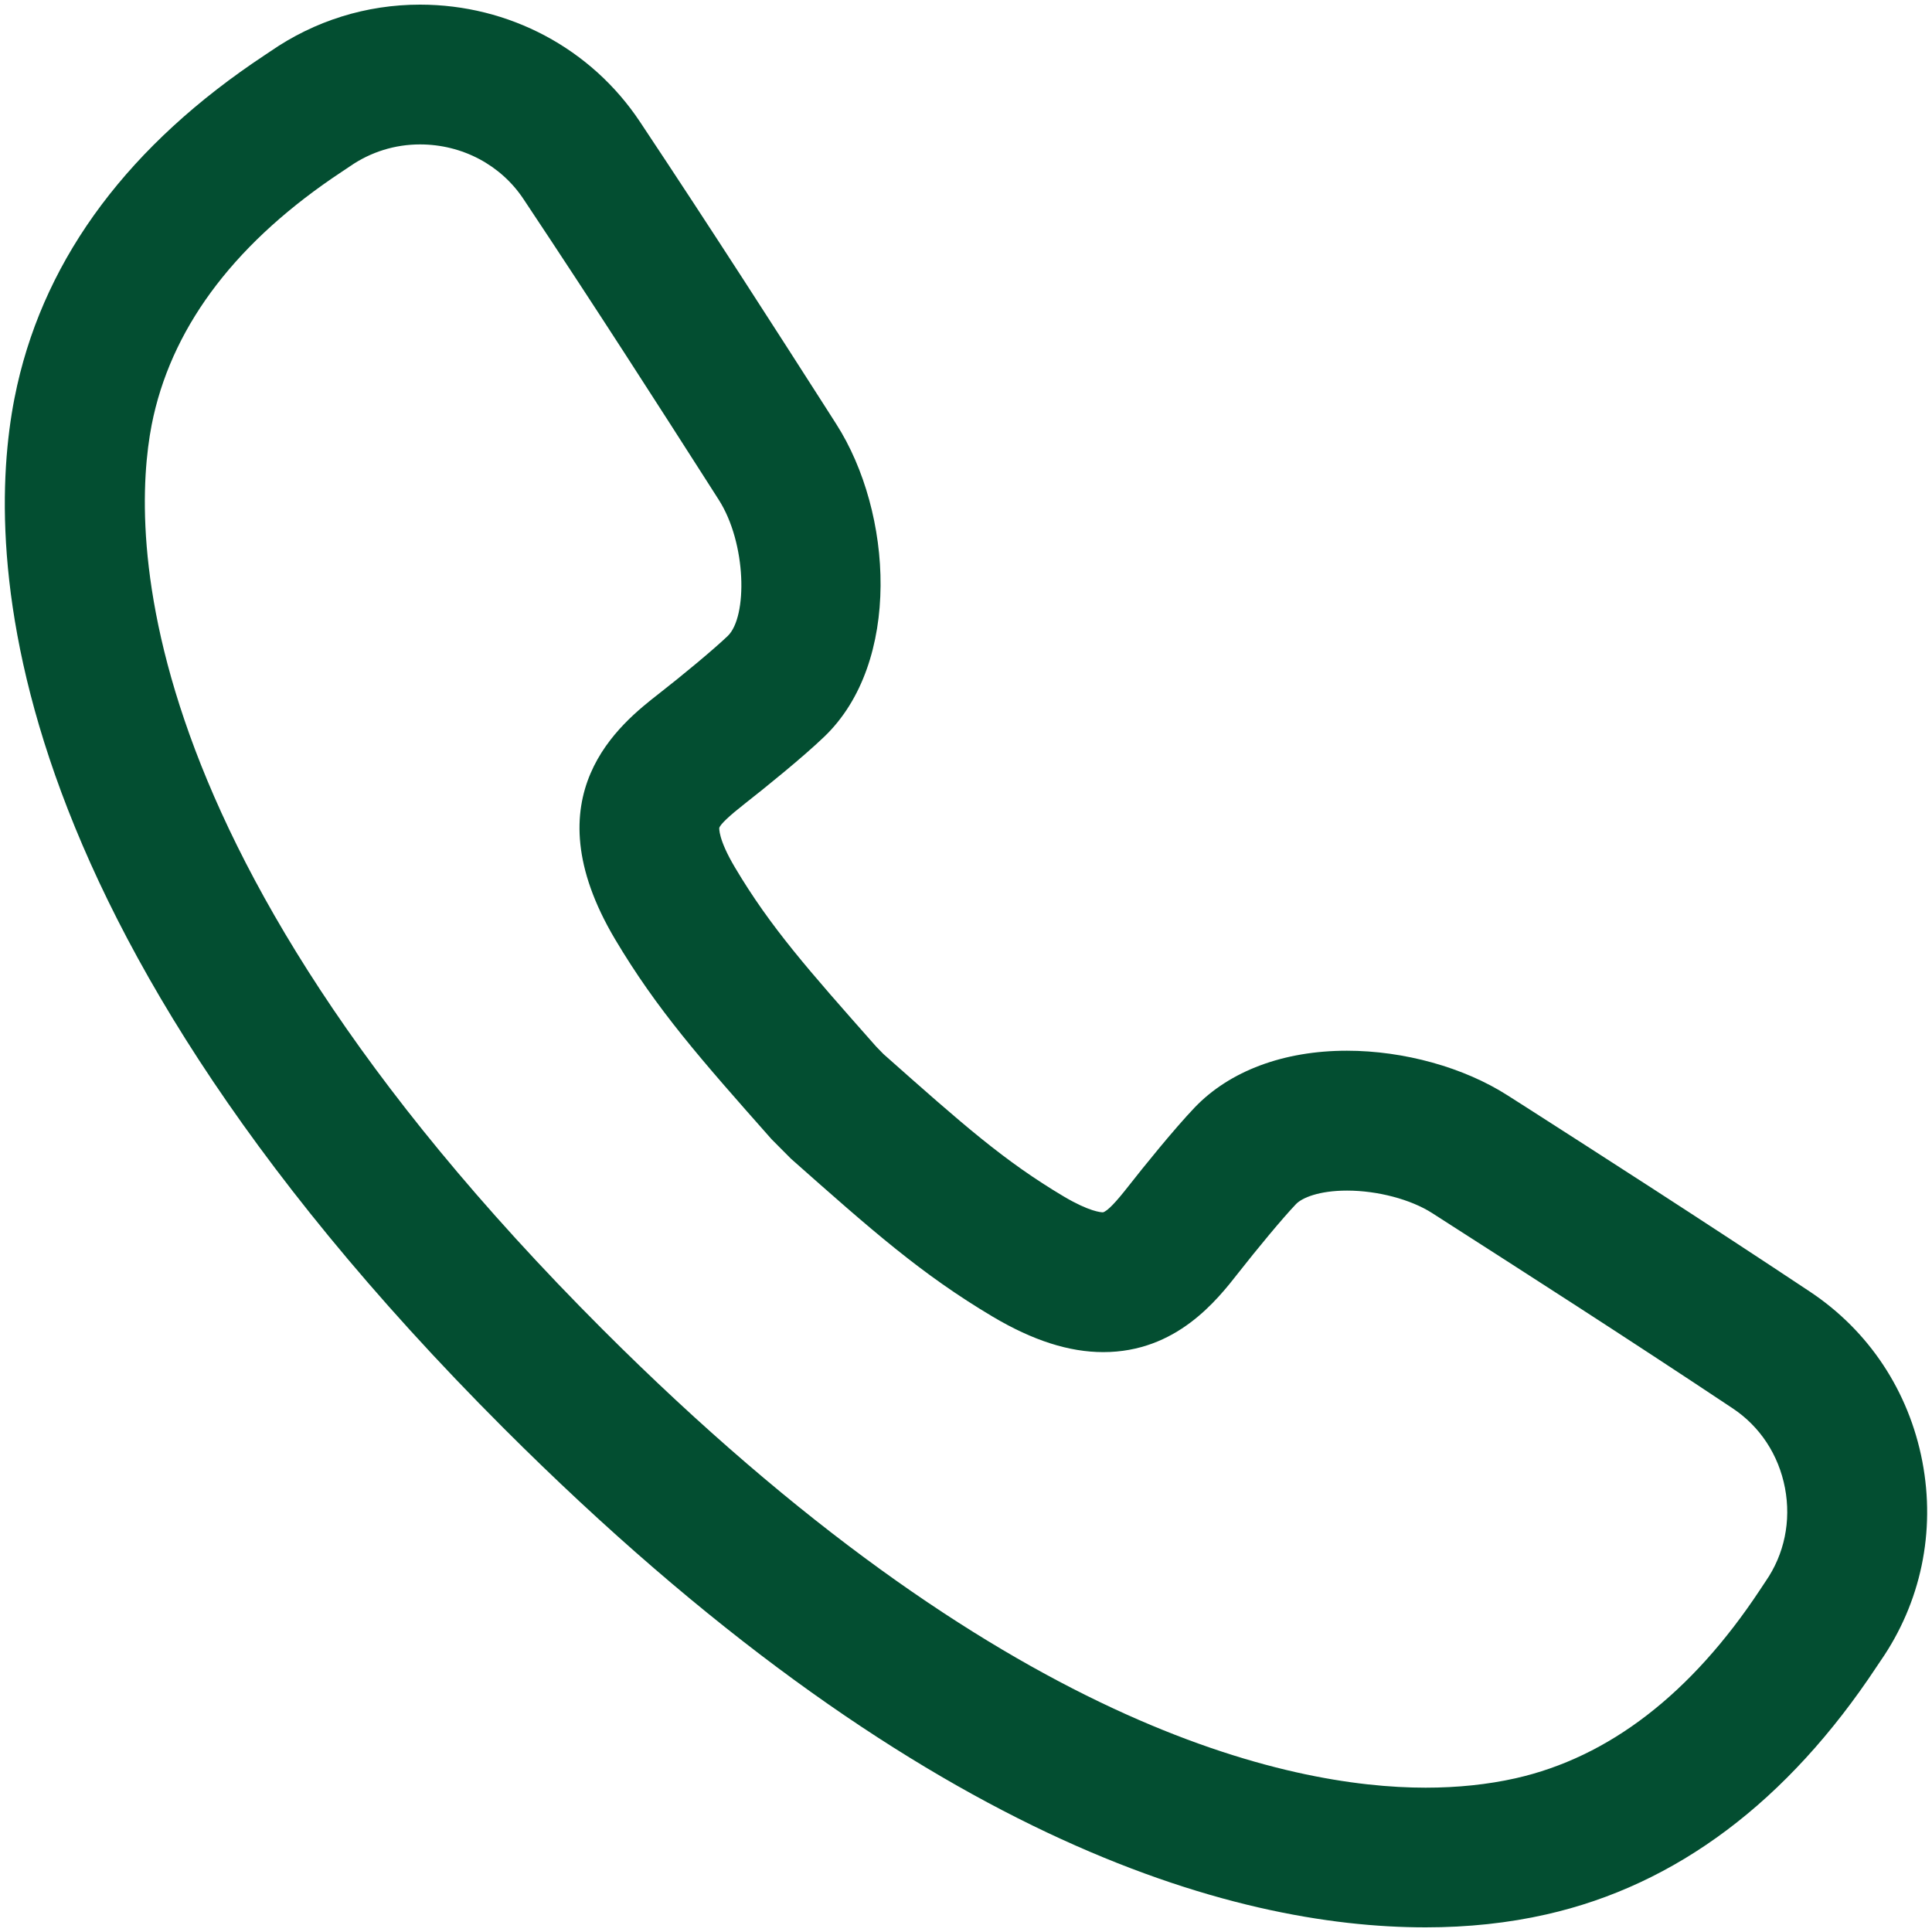 <?xml version="1.0" encoding="utf-8"?>
<!-- Generator: Adobe Illustrator 27.4.0, SVG Export Plug-In . SVG Version: 6.00 Build 0)  -->
<svg version="1.1" id="Layer_1" xmlns="http://www.w3.org/2000/svg" xmlns:xlink="http://www.w3.org/1999/xlink" x="0px" y="0px"
	 viewBox="0 0 200 200" style="enable-background:new 0 0 200 200;" xml:space="preserve">
<style type="text/css">
	.st0{fill:#034E31;}
</style>
<g id="_x30_5_00000179625704132819356890000005219500992415561099_">
	<path id="_x30_5_00000129196378219205819540000016778594959322683293_" class="st0" d="M147.58,199.52
		C147.58,199.52,147.58,199.52,147.58,199.52c-19.97,0-52.74-8.97-95.45-51.68C-2.9,92.8-1.42,54.01,1.78,39.89
		C4.81,26.45,13.44,14.94,27.43,5.69l0.57-0.38c4.57-3.16,9.92-4.83,15.48-4.83c9.21,0,17.72,4.53,22.77,12.13
		c7.63,11.47,14.3,21.89,19.17,29.49l1.15,1.8c5.86,9.15,6.79,24.7-1.26,32.38c-2.22,2.13-6.17,5.32-8.15,6.87
		c-1.66,1.3-2.56,2.15-2.7,2.54c0,0.01-0.14,1.15,1.63,4.12c3.66,6.16,7.55,10.55,14.61,18.53l0.76,0.78
		c8.31,7.37,12.48,11.06,18.68,14.75c2.62,1.55,3.83,1.63,4.04,1.63c0.48-0.14,1.33-1.04,2.63-2.7c1.55-1.98,4.74-5.93,6.87-8.16
		c3.62-3.78,9.21-5.87,15.75-5.87c5.91,0,12.12,1.73,16.63,4.62l1.93,1.23c7.58,4.86,17.96,11.51,29.37,19.09
		c6.11,4.06,10.24,10.3,11.64,17.58c1.39,7.28-0.15,14.61-4.33,20.65l-0.39,0.58c-9.25,13.99-20.75,22.62-34.2,25.66
		C156.17,199.07,151.96,199.52,147.58,199.52L147.58,199.52z M43.48,14.95c-2.6,0-5.1,0.78-7.23,2.25l-0.85,0.57
		C24.64,24.88,18.08,33.4,15.89,43.08c-2.08,9.2-4.87,43.18,46.48,94.53c41.27,41.28,71.1,47.45,85.21,47.45h0
		c3.31,0,6.44-0.33,9.3-0.97c9.68-2.18,18.2-8.75,25.32-19.52l0.57-0.86c1.95-2.81,2.66-6.25,2.01-9.68
		c-0.66-3.43-2.58-6.36-5.43-8.25c-11.3-7.52-21.63-14.13-29.16-18.96l-1.93-1.24c-2.21-1.42-5.66-2.33-8.81-2.33
		c-2.92,0-4.67,0.75-5.29,1.4c-1.44,1.51-4.07,4.7-5.93,7.07c-2.26,2.89-6.46,8.25-14.02,8.25c-3.54,0-7.28-1.2-11.43-3.66
		c-7.38-4.39-12.47-8.89-20.9-16.36l-2-2.01c-7.39-8.35-11.86-13.4-16.22-20.73c-8.85-14.93,0.57-22.3,4.6-25.44
		c2.37-1.85,5.56-4.49,7.07-5.93c2.08-1.99,1.95-9.62-0.93-14.11l-1.15-1.8C68.4,42.35,61.77,31.99,54.2,20.62
		C51.85,17.07,47.84,14.95,43.48,14.95L43.48,14.95z"/>
</g>
</svg>
